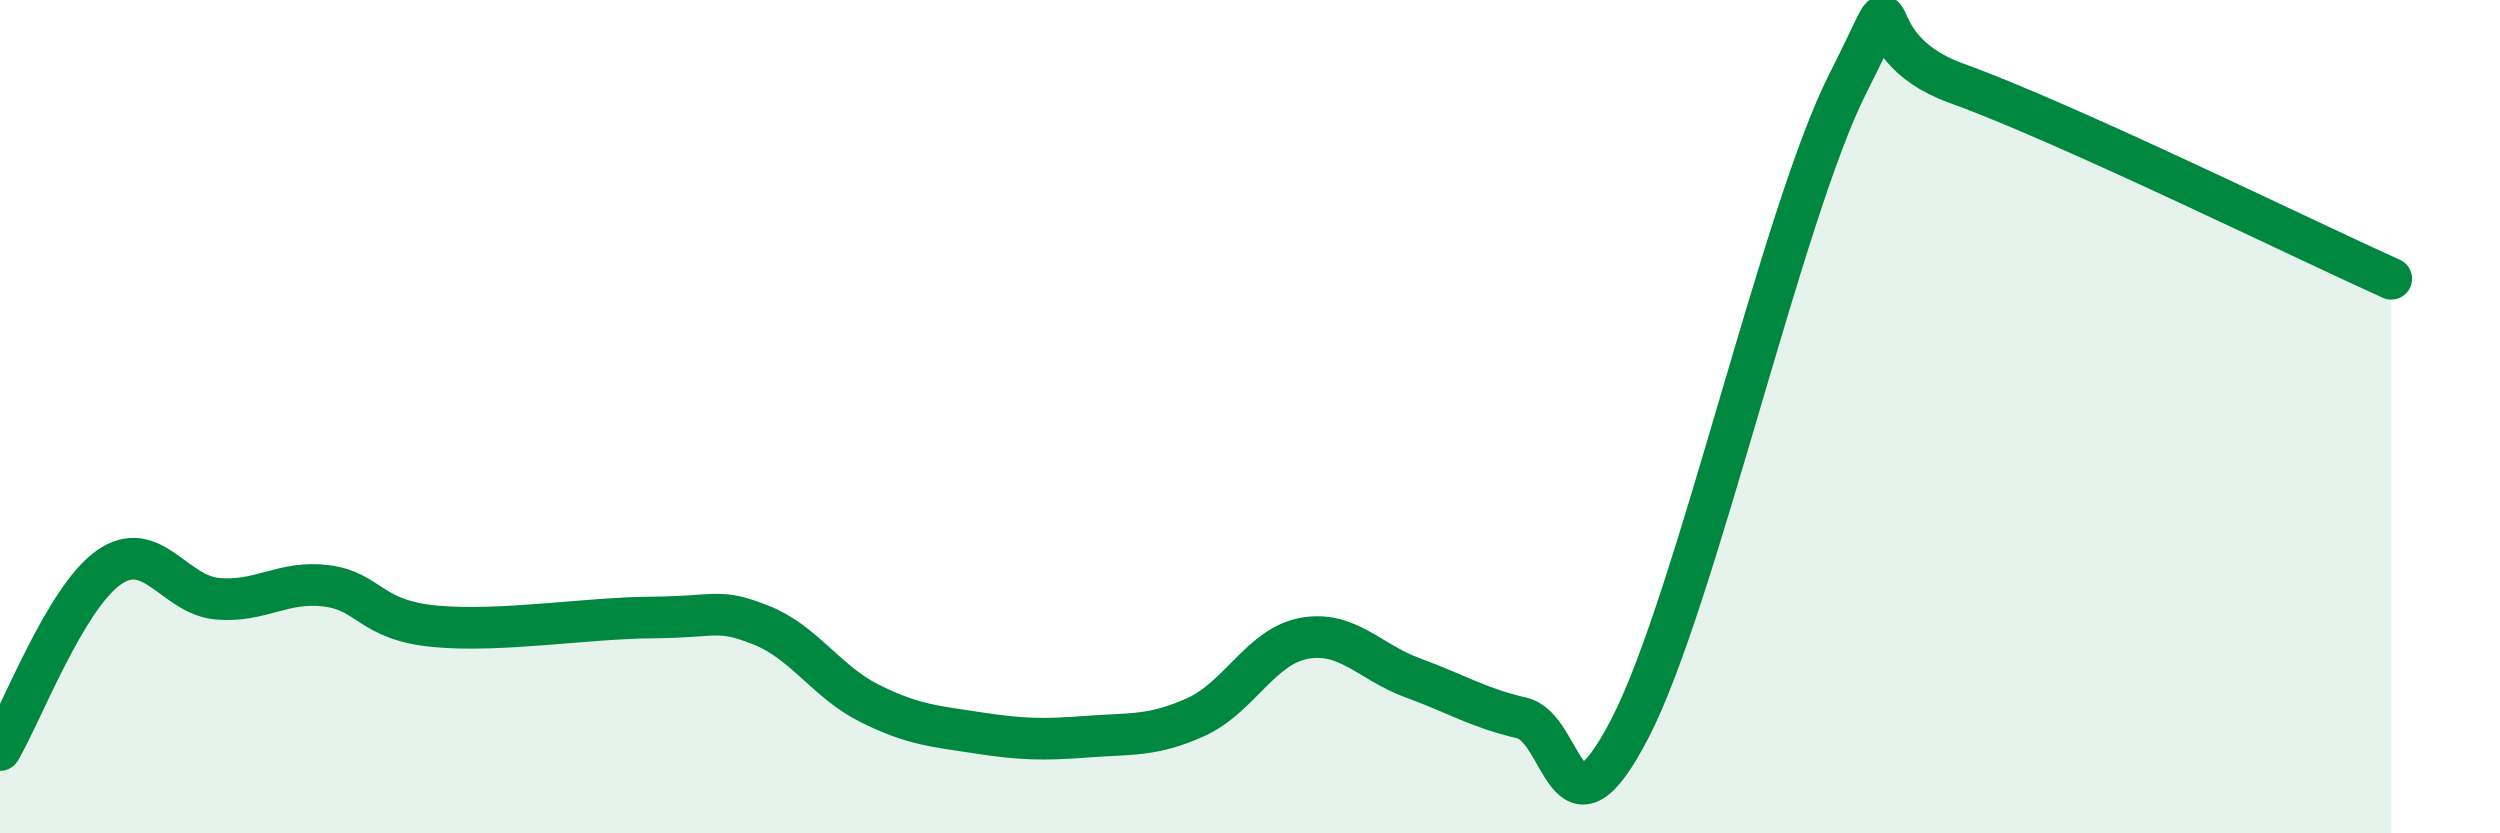 
    <svg width="60" height="20" viewBox="0 0 60 20" xmlns="http://www.w3.org/2000/svg">
      <path
        d="M 0,18 C 0.52,17.12 1.57,14.35 2.61,13.62 C 3.65,12.89 4.18,14.28 5.22,14.37 C 6.26,14.46 6.79,13.93 7.83,14.06 C 8.87,14.19 8.87,14.88 10.43,15.03 C 11.99,15.18 14.08,14.83 15.65,14.82 C 17.22,14.81 17.22,14.59 18.26,15 C 19.3,15.41 19.83,16.36 20.87,16.88 C 21.91,17.4 22.44,17.43 23.48,17.59 C 24.52,17.75 25.05,17.76 26.09,17.68 C 27.13,17.6 27.66,17.68 28.7,17.21 C 29.74,16.74 30.26,15.51 31.3,15.32 C 32.34,15.13 32.87,15.89 33.91,16.27 C 34.95,16.65 35.48,16.99 36.52,17.23 C 37.56,17.47 37.56,20.51 39.13,17.46 C 40.7,14.41 42.78,5.09 44.35,2 C 45.92,-1.09 44.35,1.06 46.96,2 C 49.57,2.94 55.3,5.75 57.39,6.69L57.39 20L0 20Z"
        fill="#008740"
        opacity="0.1"
        stroke-linecap="round"
        stroke-linejoin="round"
      />
      <path
        d="M 0,18 C 0.52,17.12 1.57,14.35 2.61,13.62 C 3.65,12.89 4.18,14.28 5.22,14.37 C 6.26,14.46 6.79,13.93 7.83,14.06 C 8.87,14.19 8.87,14.88 10.43,15.03 C 11.99,15.18 14.08,14.83 15.65,14.82 C 17.22,14.81 17.22,14.59 18.26,15 C 19.3,15.41 19.83,16.36 20.87,16.88 C 21.91,17.4 22.44,17.43 23.48,17.59 C 24.52,17.75 25.05,17.76 26.09,17.68 C 27.13,17.6 27.66,17.68 28.7,17.21 C 29.74,16.74 30.26,15.51 31.3,15.32 C 32.34,15.13 32.87,15.89 33.91,16.27 C 34.95,16.65 35.48,16.99 36.52,17.23 C 37.56,17.47 37.56,20.51 39.13,17.46 C 40.7,14.41 42.78,5.09 44.35,2 C 45.92,-1.09 44.35,1.06 46.96,2 C 49.57,2.94 55.3,5.75 57.39,6.69"
        stroke="#008740"
        stroke-width="1"
        fill="none"
        stroke-linecap="round"
        stroke-linejoin="round"
      />
    </svg>
  